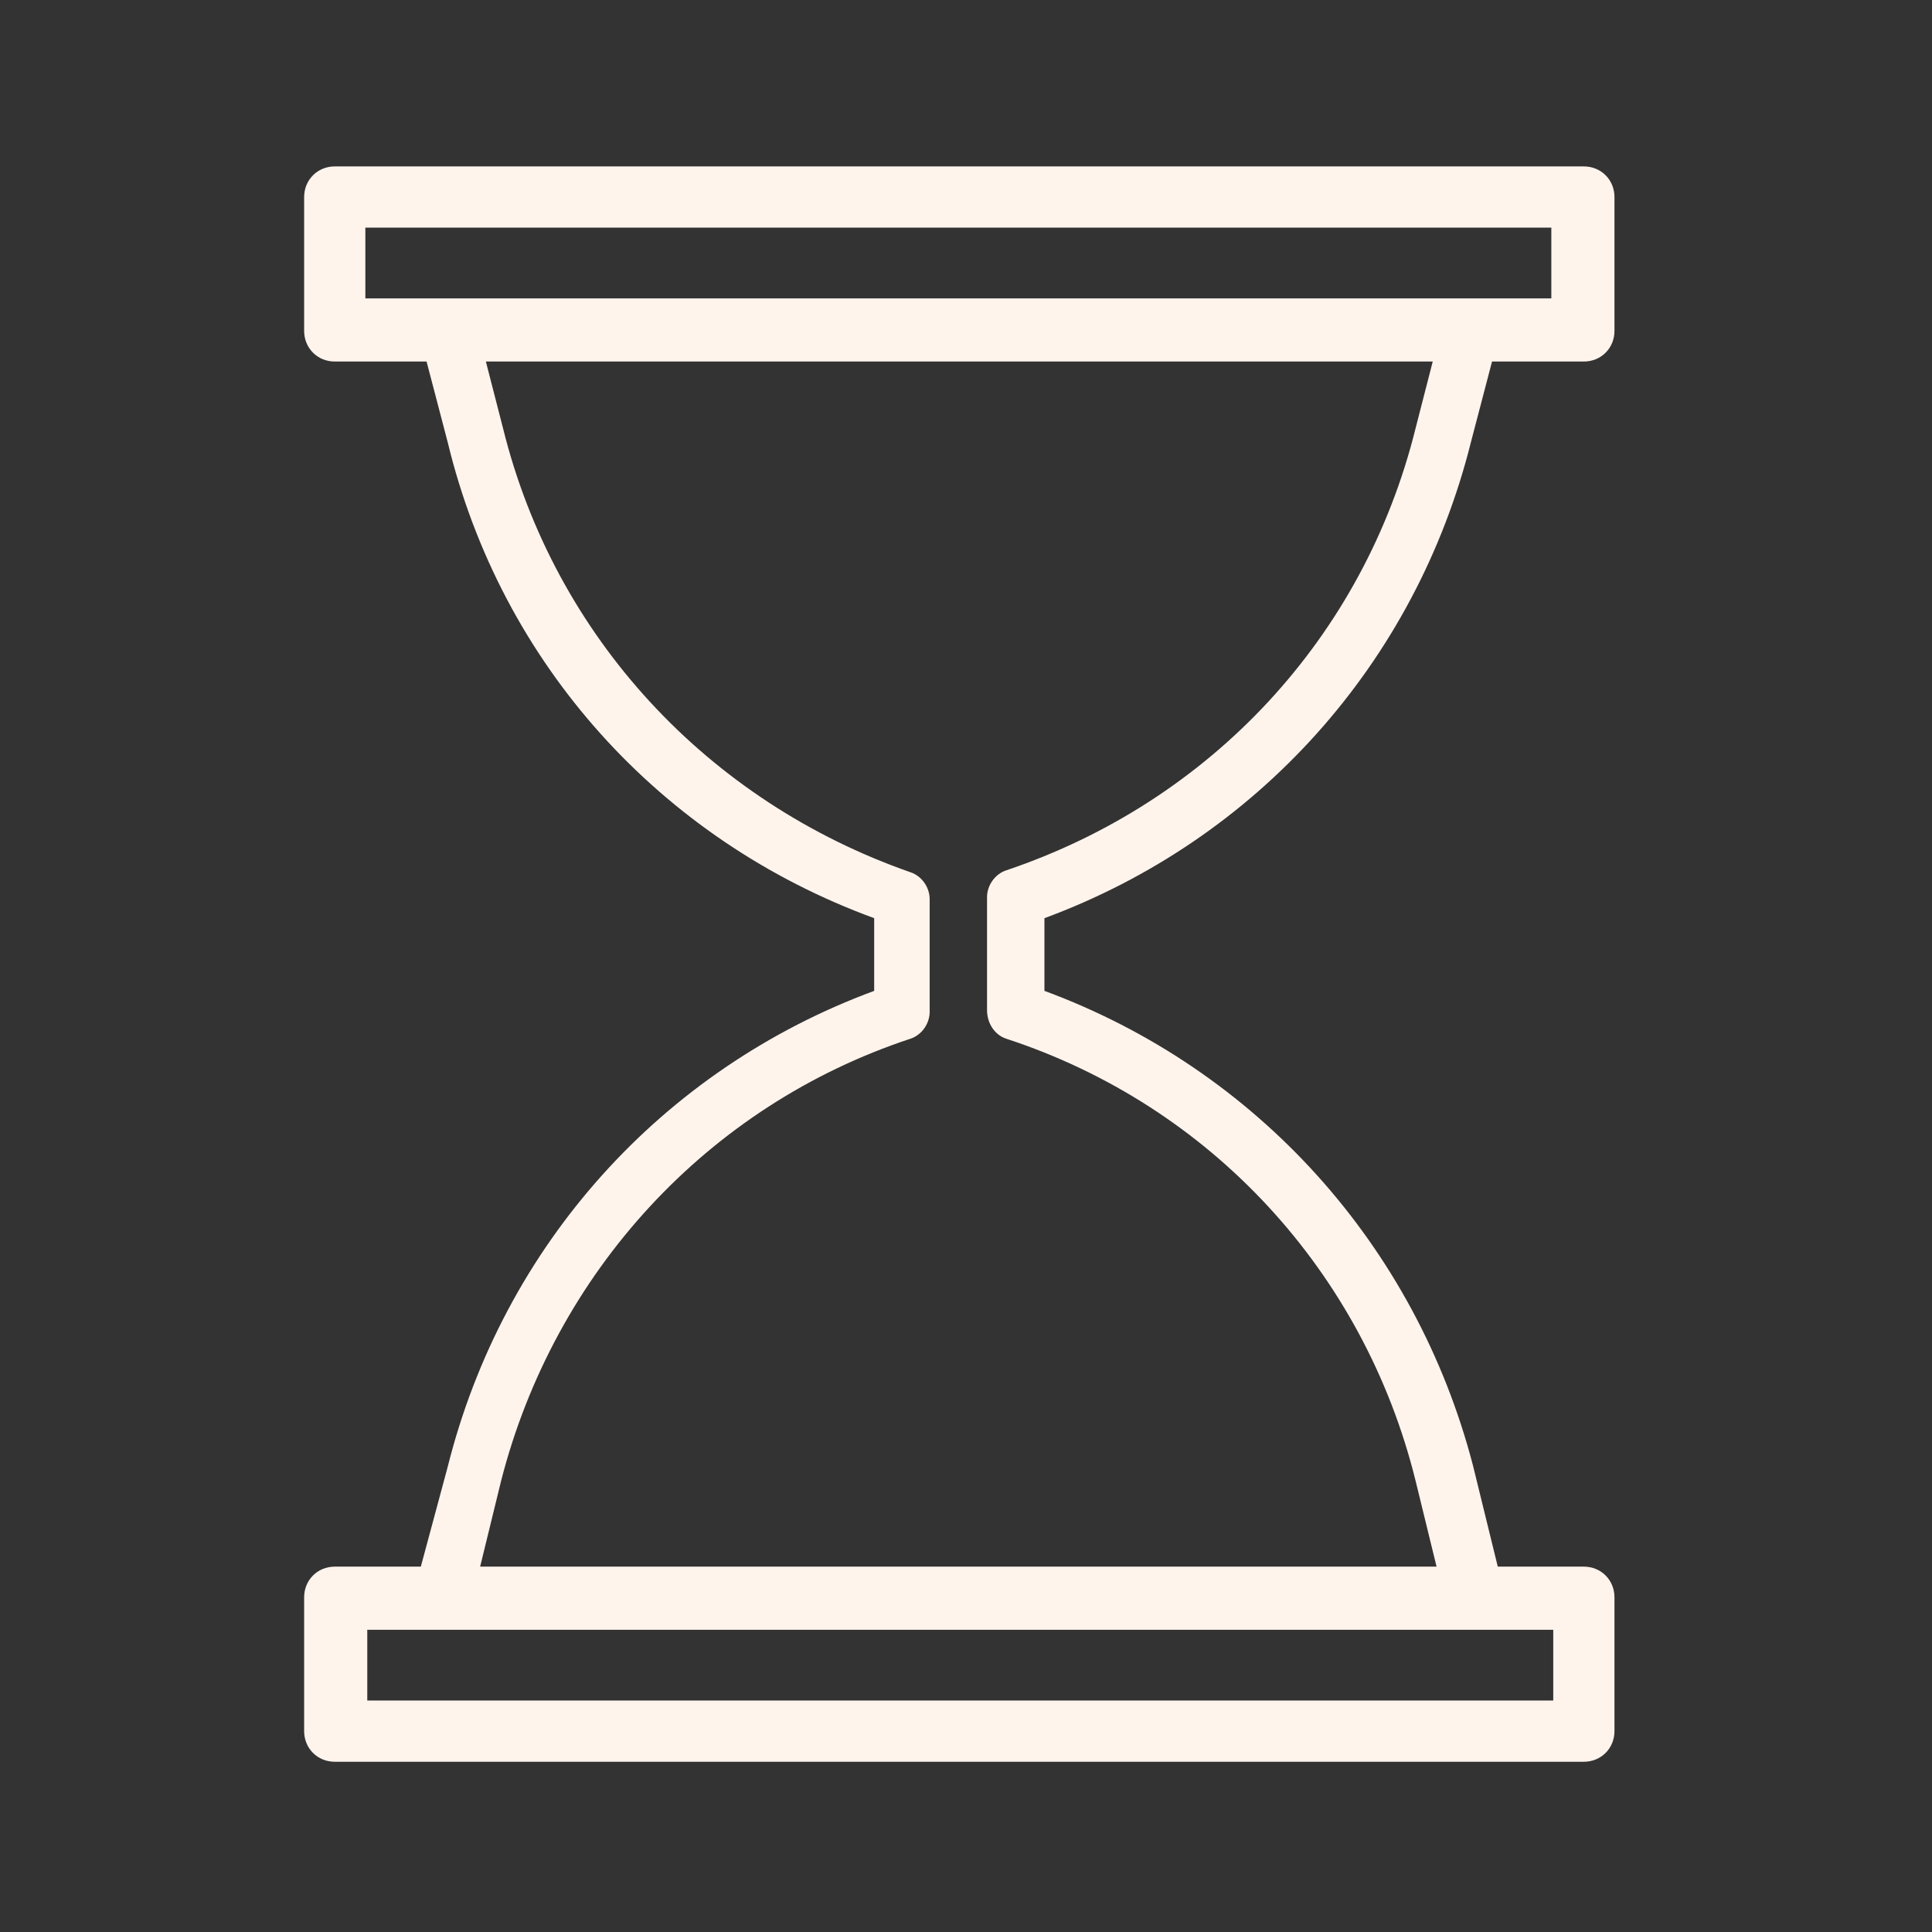 <?xml version="1.0" encoding="UTF-8"?> <svg xmlns="http://www.w3.org/2000/svg" width="101" height="101" viewBox="0 0 101 101" fill="none"><rect x="0" y="0" width="101" height="101" fill="#333333" stroke="none"/> <path d="M76.9 23.1L78 18.9H82.8C83.7 18.9 84.4 18.2 84.4 17.3V10.3C84.4 9.4 83.7 8.7 82.8 8.7H17.5C16.6 8.7 15.9 9.4 15.9 10.3V17.3C15.9 18.2 16.6 18.9 17.5 18.9H22.3L23.4 23.1C26.2 34.7 34.5 43.9 45.7 48V51.8C34.6 55.9 26.3 65.1 23.4 76.7L22 81.9H17.5C16.6 81.9 15.9 82.6 15.9 83.5V90.5C15.9 91.4 16.6 92.1 17.5 92.1H82.8C83.7 92.1 84.4 91.4 84.4 90.5V83.5C84.4 82.6 83.7 81.9 82.8 81.9H78.3L77 76.6C74 65.1 65.7 55.9 54.6 51.8V48C65.7 43.9 74 34.7 76.9 23.1ZM19.1 11.9H81.1V15.6H19.1V11.9V11.9ZM81.2 88.9H19.2V85.2H81.2V88.9ZM52.6 54.3C63.3 57.8 71.3 66.5 74 77.4L75.1 81.9H25.1L26.2 77.4C29 66.5 37 57.8 47.6 54.3C48.2 54.1 48.6 53.5 48.6 52.9V47C48.6 46.4 48.2 45.8 47.6 45.6C37 41.9 29 33.3 26.3 22.4L25.4 18.9H74.9L74 22.4C71.3 33.3 63.3 41.9 52.6 45.5C52 45.7 51.6 46.3 51.6 46.9V52.8C51.6 53.5 52 54.1 52.6 54.3Z" fill="#FFF4EC"></path> </svg> 
